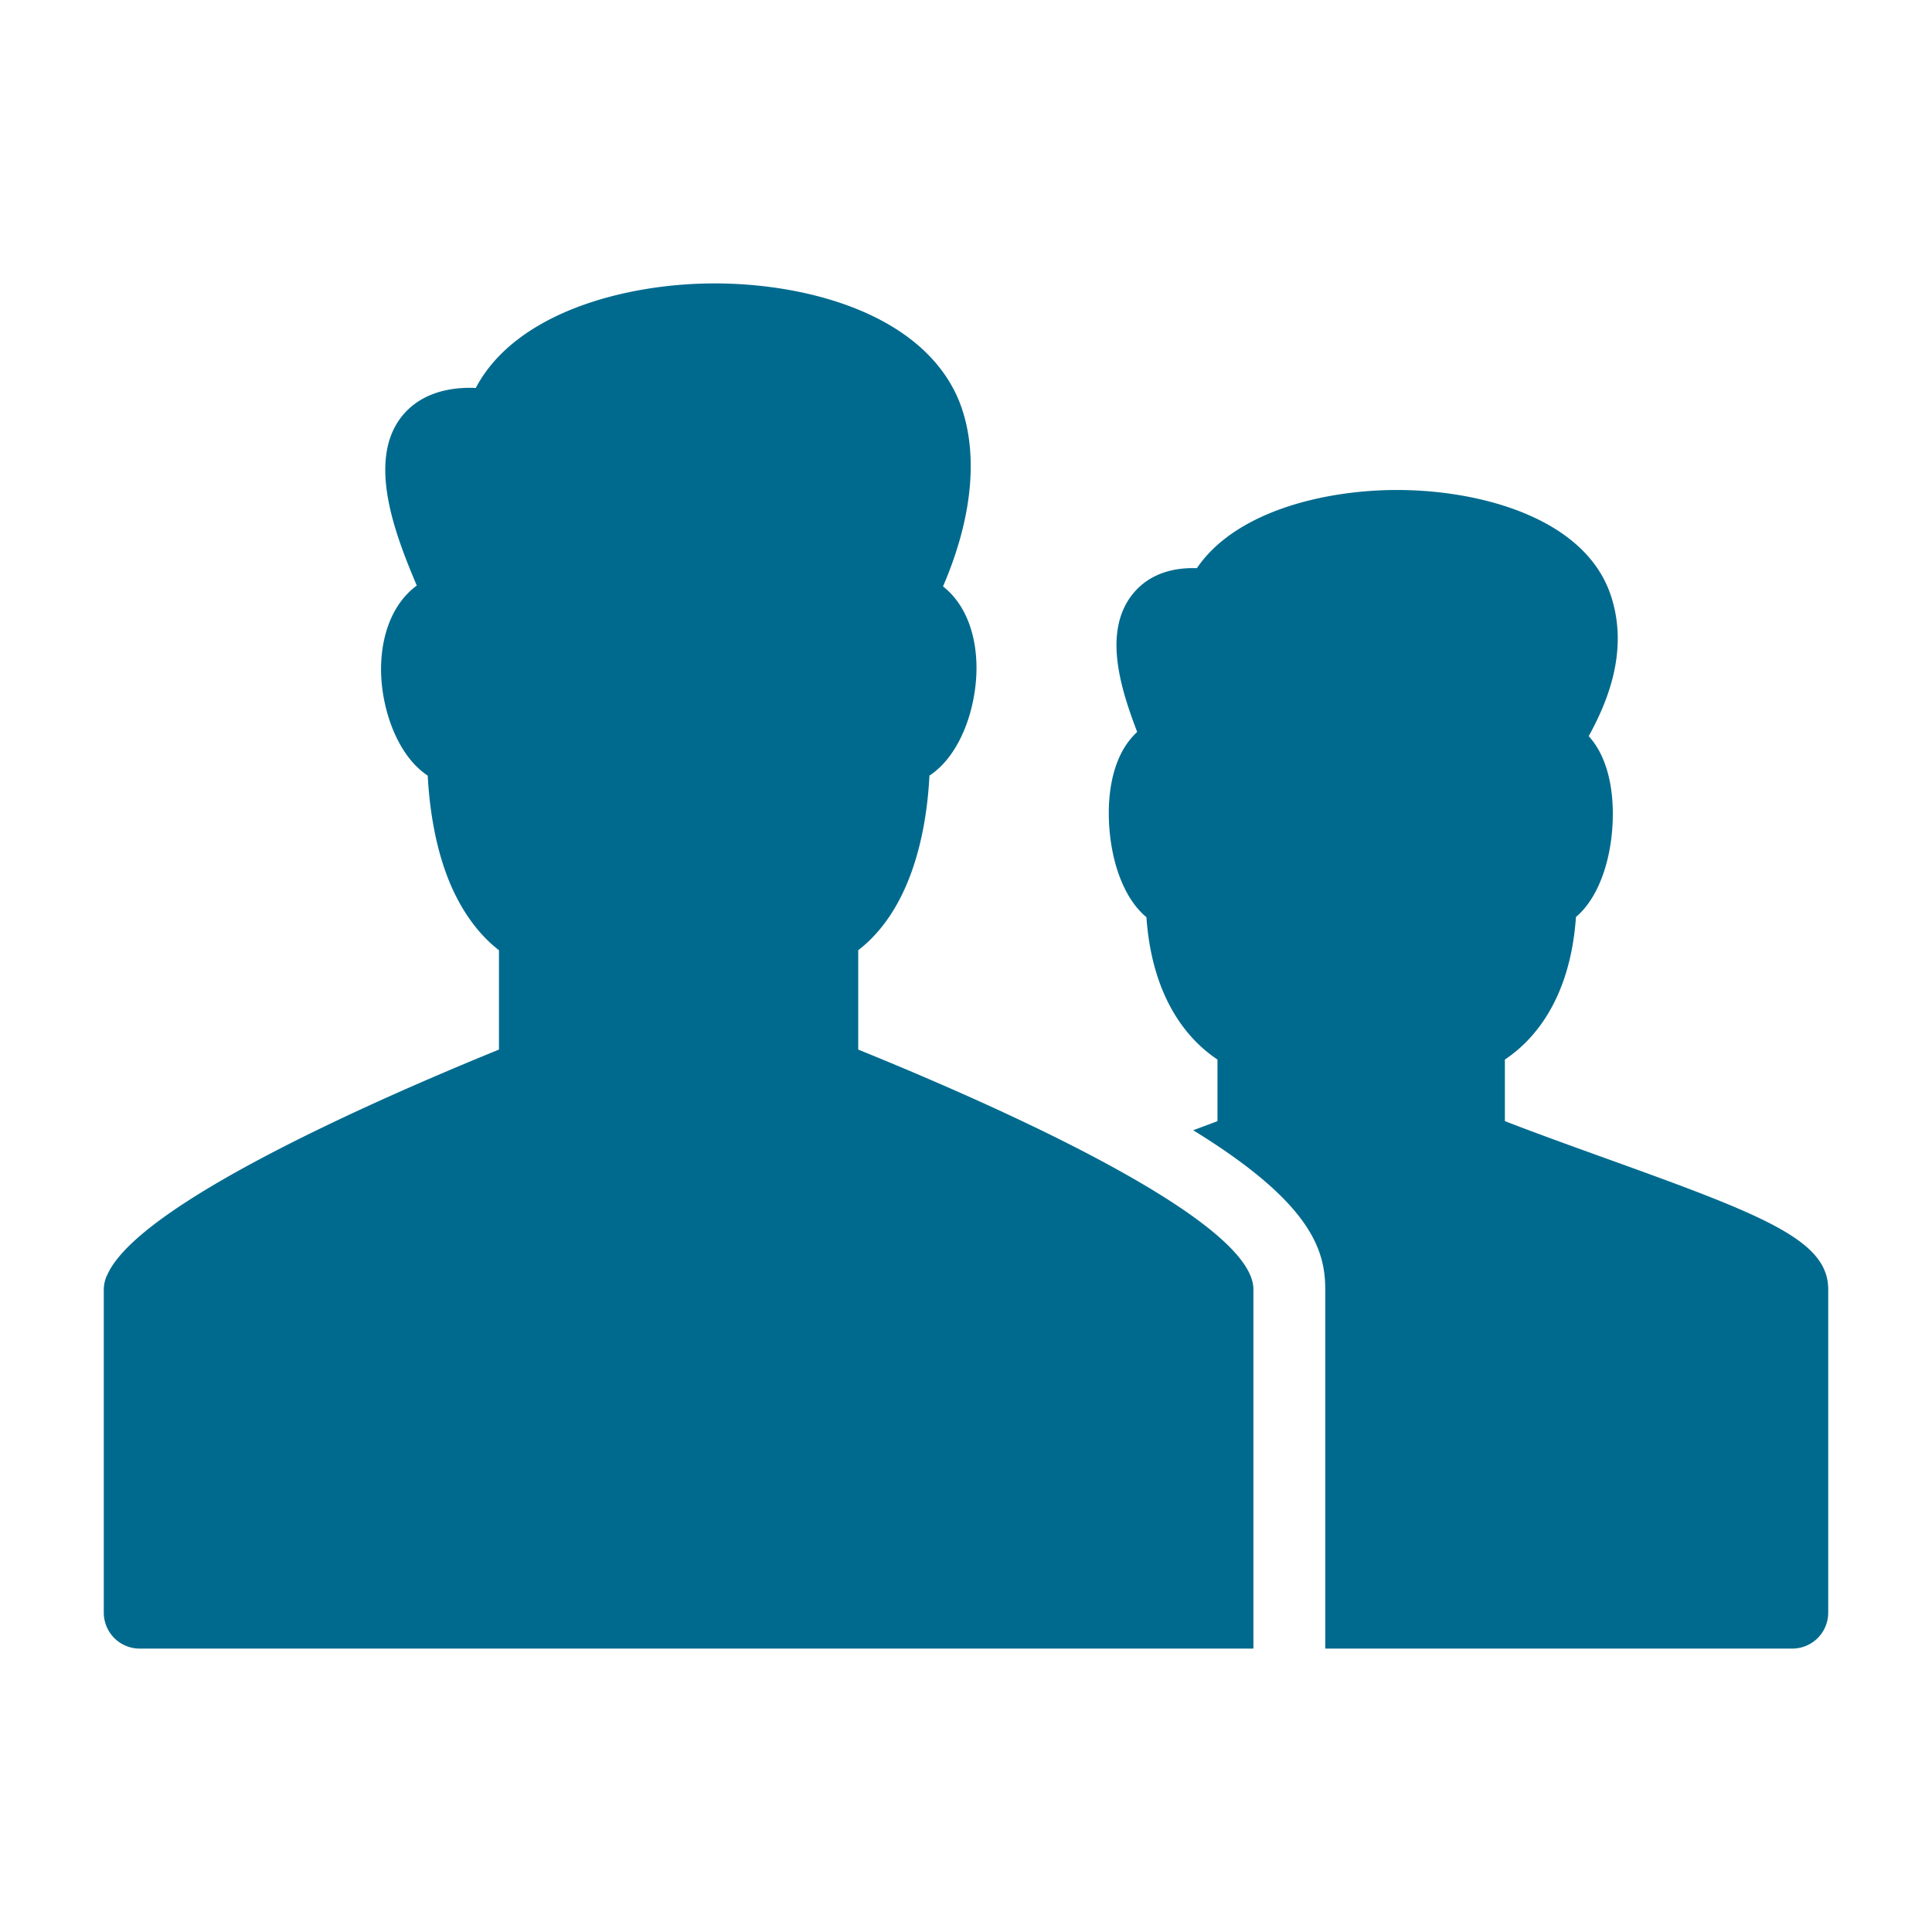 <svg id="Layer_1" data-name="Layer 1" xmlns="http://www.w3.org/2000/svg" width="726" height="726" viewBox="0 0 726 726">
  <g>
    <path d="M604.194,435.562c-12.722-4.587-25.958-9.347-38.694-14.264V398.149c10.071-6.699,24.494-21.727,26.711-53.579,9.134-7.7,13.854-23.323,13.854-38.812,0-6.064-.802-14.899-4.587-22.518a29.533,29.533,0,0,0-4.468-6.618c6.604-12.05,15.333-31.747,8.292-52.893C595.573,194.515,555.956,184.125,525,184.125c-27.027,0-60.658,7.911-75.238,29.373-14.291-.448-21.622,5.972-25.275,11.286-9.82,14.315-2.9,35.173,2.835,50.255a28.762,28.762,0,0,0-5.945,7.935c-3.901,7.595-4.72,16.427-4.72,22.491,0,15.663,4.811,31.485,14.145,39.196,2.228,31.784,16.637,46.815,26.698,53.487v23.15c-3.005,1.158-6.078,2.281-9.123,3.426C492.581,451.911,498,469.628,498,484.5v135H673.5A13.5,13.5,0,0,0,687,606V484.5C687,466.097,663.097,456.763,604.194,435.562Z" fill="#006a8e"/>
    <path d="M322.5,394.404V357.068c18.905-14.569,25.55-41.872,26.762-65.602,11.904-7.857,17.68-25.866,17.68-40.449,0-11.588-3.521-23.52-12.577-30.664,14.423-33.485,11.918-58.747,4.153-73.761C343.198,116.981,301.802,106.5,268.5,106.5c-33.024,0-74.671,10.732-89.716,39.288-11.68-.529-22.739,2.927-29.109,12.498-11.127,16.794-.896,43.281,6.947,61.752-9.623,7.093-13.432,19.51-13.432,31.428,0,14.437,5.905,32.3,17.547,40.001.764,14.858,3.718,31.404,10.349,44.785.027.065.065.119.092.17,5.181,10.39,11.324,16.797,16.322,20.647v37.336c-47.277,19.262-135.567,58.217-147.169,84.64-.051.13-.17.262-.224.394A13.392,13.392,0,0,0,39,484.5V606a13.5,13.5,0,0,0,13.5,13.5H471v-135C471,455.245,350.594,405.846,322.5,394.404Z" fill="#006a8e"/>
  </g>
</svg>
